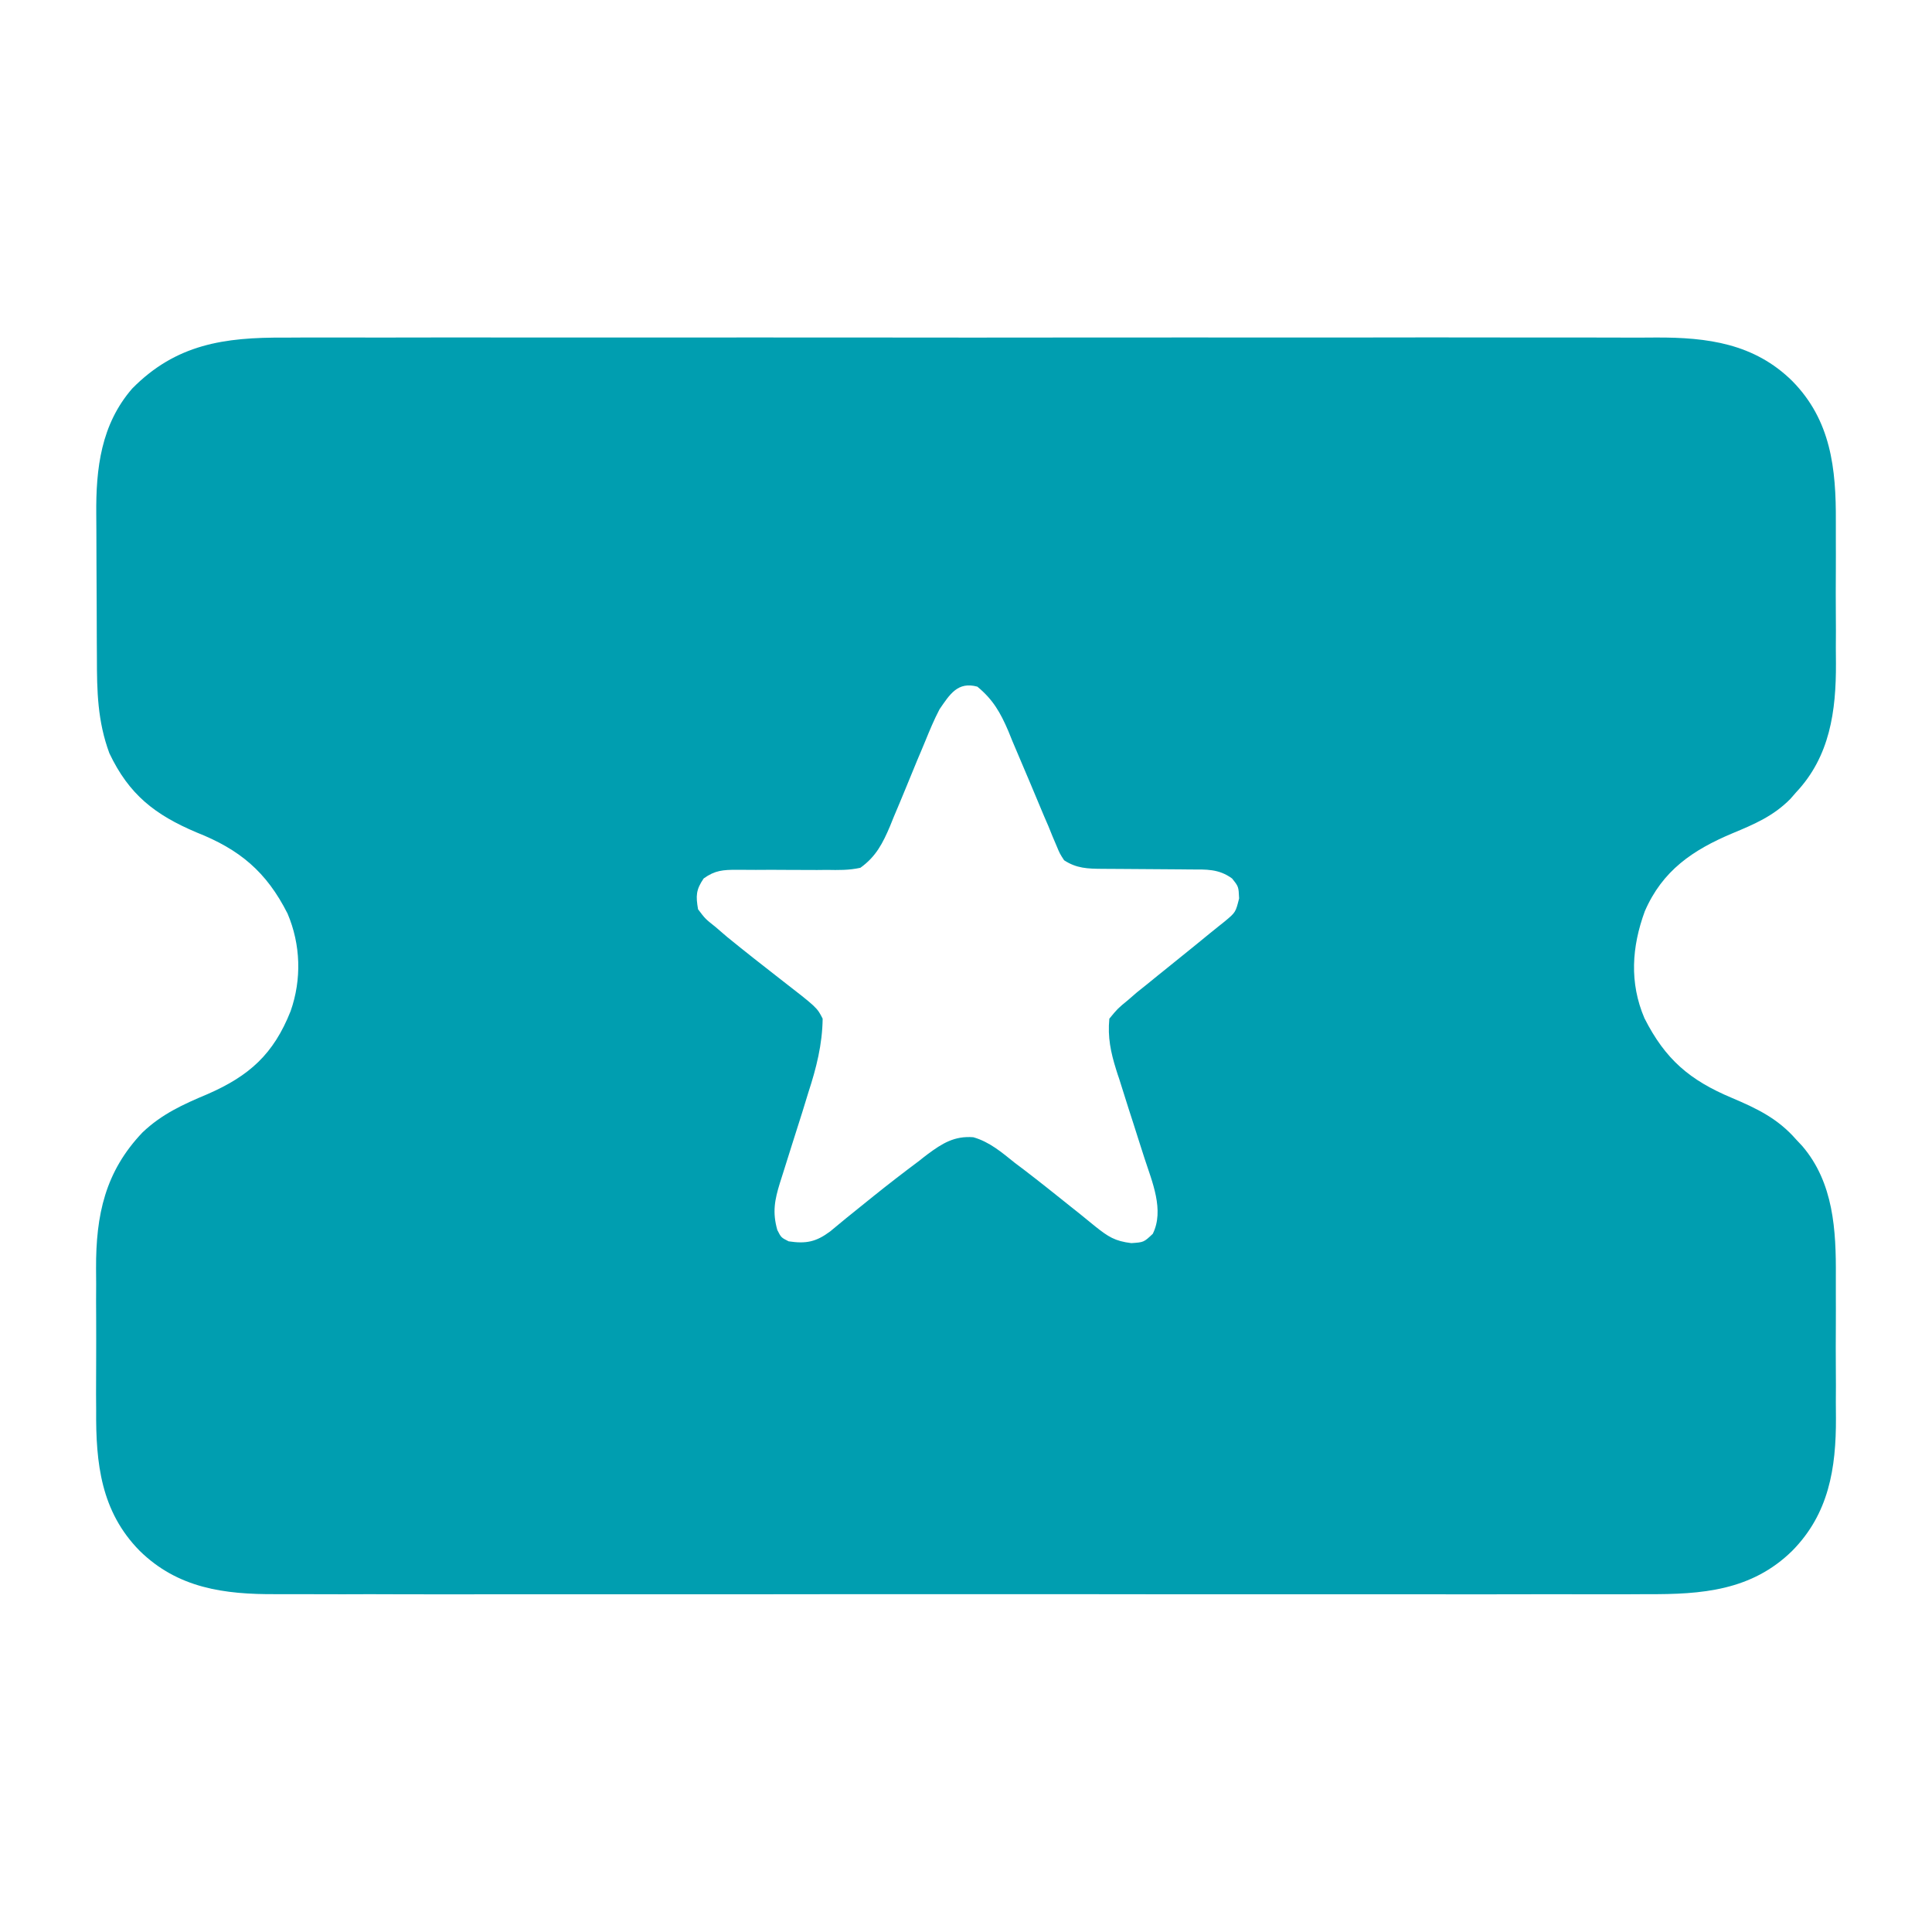 <?xml version="1.0" encoding="UTF-8"?> <svg xmlns="http://www.w3.org/2000/svg" viewBox="0 0 18.283 18.283" fill="none"><path d="M2.694 3.195C2.752 3.195 2.81 3.194 2.868 3.194C3.027 3.194 3.185 3.194 3.344 3.194C3.515 3.195 3.686 3.194 3.858 3.194C4.193 3.193 4.528 3.193 4.863 3.194C5.136 3.194 5.408 3.194 5.681 3.194C5.72 3.194 5.759 3.194 5.799 3.194C5.878 3.194 5.956 3.194 6.035 3.194C6.775 3.193 7.514 3.194 8.254 3.194C8.888 3.195 9.522 3.195 10.155 3.194C10.892 3.194 11.629 3.193 12.366 3.194C12.445 3.194 12.523 3.194 12.602 3.194C12.641 3.194 12.679 3.194 12.719 3.194C12.991 3.194 13.263 3.194 13.535 3.193C13.867 3.193 14.199 3.193 14.531 3.194C14.7 3.194 14.869 3.194 15.038 3.194C15.193 3.194 15.348 3.194 15.503 3.195C15.559 3.195 15.615 3.195 15.671 3.194C16.159 3.192 16.601 3.251 16.961 3.606C17.327 3.978 17.376 4.434 17.373 4.936C17.373 4.987 17.373 5.038 17.373 5.089C17.374 5.195 17.373 5.301 17.373 5.408C17.372 5.543 17.372 5.677 17.373 5.812C17.374 5.917 17.374 6.023 17.373 6.128C17.373 6.177 17.373 6.227 17.374 6.277C17.376 6.729 17.317 7.158 16.997 7.498C16.97 7.529 16.97 7.529 16.942 7.561C16.782 7.723 16.601 7.8 16.394 7.886C16.019 8.044 15.732 8.238 15.565 8.624C15.442 8.96 15.418 9.299 15.562 9.636C15.76 10.027 15.992 10.223 16.39 10.39C16.628 10.491 16.824 10.585 16.997 10.783C17.026 10.814 17.026 10.814 17.056 10.846C17.352 11.193 17.376 11.641 17.373 12.077C17.373 12.128 17.373 12.179 17.373 12.231C17.374 12.337 17.373 12.443 17.373 12.549C17.372 12.684 17.372 12.819 17.373 12.954C17.374 13.059 17.374 13.164 17.373 13.269C17.373 13.319 17.373 13.368 17.374 13.418C17.376 13.896 17.306 14.325 16.961 14.675C16.577 15.053 16.104 15.089 15.589 15.086C15.531 15.086 15.473 15.086 15.415 15.087C15.256 15.087 15.098 15.087 14.939 15.087C14.768 15.086 14.597 15.087 14.425 15.087C14.09 15.088 13.755 15.088 13.42 15.087C13.147 15.087 12.874 15.087 12.602 15.087C12.563 15.087 12.524 15.087 12.484 15.087C12.405 15.087 12.326 15.087 12.247 15.087C11.508 15.088 10.769 15.087 10.029 15.086C9.395 15.086 8.761 15.086 8.127 15.086C7.39 15.087 6.654 15.088 5.917 15.087C5.838 15.087 5.759 15.087 5.681 15.087C5.642 15.087 5.604 15.087 5.564 15.087C5.292 15.087 5.019 15.087 4.747 15.087C4.416 15.088 4.084 15.088 3.752 15.087C3.583 15.086 3.414 15.086 3.245 15.087C3.09 15.087 2.935 15.087 2.78 15.086C2.724 15.086 2.668 15.086 2.612 15.086C2.123 15.089 1.682 15.03 1.321 14.675C0.955 14.303 0.906 13.847 0.91 13.345C0.91 13.294 0.909 13.243 0.909 13.192C0.909 13.086 0.909 12.979 0.91 12.873C0.911 12.738 0.91 12.604 0.91 12.469C0.909 12.363 0.909 12.258 0.91 12.153C0.91 12.103 0.91 12.054 0.909 12.004C0.907 11.497 0.995 11.087 1.349 10.716C1.532 10.542 1.733 10.451 1.964 10.354C2.36 10.181 2.589 9.975 2.75 9.569C2.856 9.268 2.846 8.939 2.721 8.645C2.521 8.249 2.267 8.038 1.859 7.877C1.467 7.711 1.221 7.52 1.035 7.128C0.923 6.825 0.917 6.542 0.917 6.221C0.916 6.17 0.916 6.118 0.916 6.067C0.916 5.96 0.915 5.852 0.915 5.745C0.915 5.609 0.914 5.473 0.913 5.336C0.912 5.23 0.912 5.125 0.912 5.019C0.912 4.968 0.912 4.918 0.911 4.868C0.907 4.432 0.956 4.017 1.251 3.677C1.665 3.257 2.122 3.191 2.694 3.195ZM8.891 6.712C8.839 6.811 8.797 6.913 8.755 7.016C8.731 7.075 8.706 7.133 8.681 7.192C8.643 7.284 8.606 7.376 8.568 7.467C8.531 7.557 8.494 7.646 8.456 7.735C8.44 7.776 8.44 7.776 8.423 7.817C8.354 7.98 8.289 8.107 8.142 8.212C8.035 8.236 7.933 8.234 7.825 8.232C7.779 8.233 7.779 8.233 7.733 8.233C7.636 8.233 7.54 8.233 7.443 8.232C7.346 8.231 7.25 8.231 7.153 8.232C7.093 8.232 7.033 8.232 6.973 8.231C6.843 8.231 6.766 8.236 6.659 8.313C6.586 8.42 6.584 8.478 6.606 8.605C6.674 8.695 6.674 8.695 6.771 8.772C6.825 8.818 6.825 8.818 6.879 8.865C7.046 9.001 7.215 9.134 7.385 9.266C7.732 9.535 7.732 9.535 7.785 9.64C7.782 9.883 7.725 10.108 7.65 10.337C7.631 10.4 7.611 10.463 7.592 10.526C7.561 10.624 7.53 10.721 7.499 10.819C7.469 10.914 7.439 11.009 7.409 11.105C7.4 11.134 7.39 11.163 7.381 11.193C7.331 11.355 7.308 11.471 7.356 11.64C7.392 11.711 7.392 11.711 7.463 11.747C7.629 11.772 7.723 11.752 7.855 11.654C7.907 11.612 7.959 11.569 8.01 11.526C8.067 11.48 8.123 11.435 8.18 11.389C8.209 11.366 8.238 11.342 8.268 11.318C8.41 11.204 8.554 11.093 8.7 10.984C8.725 10.964 8.751 10.943 8.778 10.923C8.918 10.819 9.033 10.748 9.211 10.762C9.365 10.806 9.481 10.906 9.603 11.004C9.633 11.026 9.662 11.048 9.692 11.071C9.841 11.185 9.987 11.302 10.133 11.419C10.16 11.441 10.187 11.462 10.215 11.484C10.266 11.525 10.316 11.566 10.366 11.607C10.487 11.703 10.55 11.745 10.706 11.764C10.824 11.756 10.824 11.756 10.909 11.676C11.02 11.452 10.903 11.184 10.83 10.959C10.81 10.898 10.791 10.836 10.771 10.775C10.741 10.679 10.71 10.584 10.679 10.488C10.65 10.395 10.62 10.302 10.591 10.209C10.581 10.181 10.572 10.153 10.563 10.124C10.511 9.958 10.481 9.816 10.498 9.64C10.577 9.544 10.577 9.544 10.677 9.462C10.704 9.438 10.732 9.415 10.76 9.39C10.804 9.355 10.804 9.355 10.849 9.319C10.882 9.292 10.916 9.264 10.951 9.236C10.979 9.214 10.979 9.214 11.007 9.191C11.104 9.113 11.201 9.034 11.298 8.956C11.349 8.914 11.4 8.873 11.451 8.831C11.475 8.812 11.498 8.793 11.523 8.773C11.544 8.756 11.565 8.739 11.587 8.722C11.693 8.634 11.693 8.634 11.726 8.502C11.721 8.39 11.721 8.39 11.659 8.313C11.533 8.221 11.415 8.228 11.264 8.228C11.234 8.228 11.205 8.228 11.174 8.227C11.08 8.226 10.985 8.226 10.891 8.225C10.797 8.225 10.702 8.224 10.608 8.223C10.549 8.222 10.491 8.222 10.432 8.222C10.292 8.221 10.188 8.218 10.07 8.141C10.029 8.078 10.029 8.078 9.997 8.001C9.985 7.972 9.973 7.943 9.96 7.914C9.947 7.883 9.935 7.852 9.922 7.82C9.908 7.788 9.894 7.756 9.88 7.723C9.837 7.62 9.794 7.518 9.751 7.415C9.694 7.281 9.637 7.146 9.58 7.012C9.567 6.981 9.555 6.95 9.542 6.918C9.467 6.743 9.397 6.62 9.249 6.498C9.063 6.447 8.988 6.571 8.891 6.712Z" fill="#009EB0"></path></svg> 
